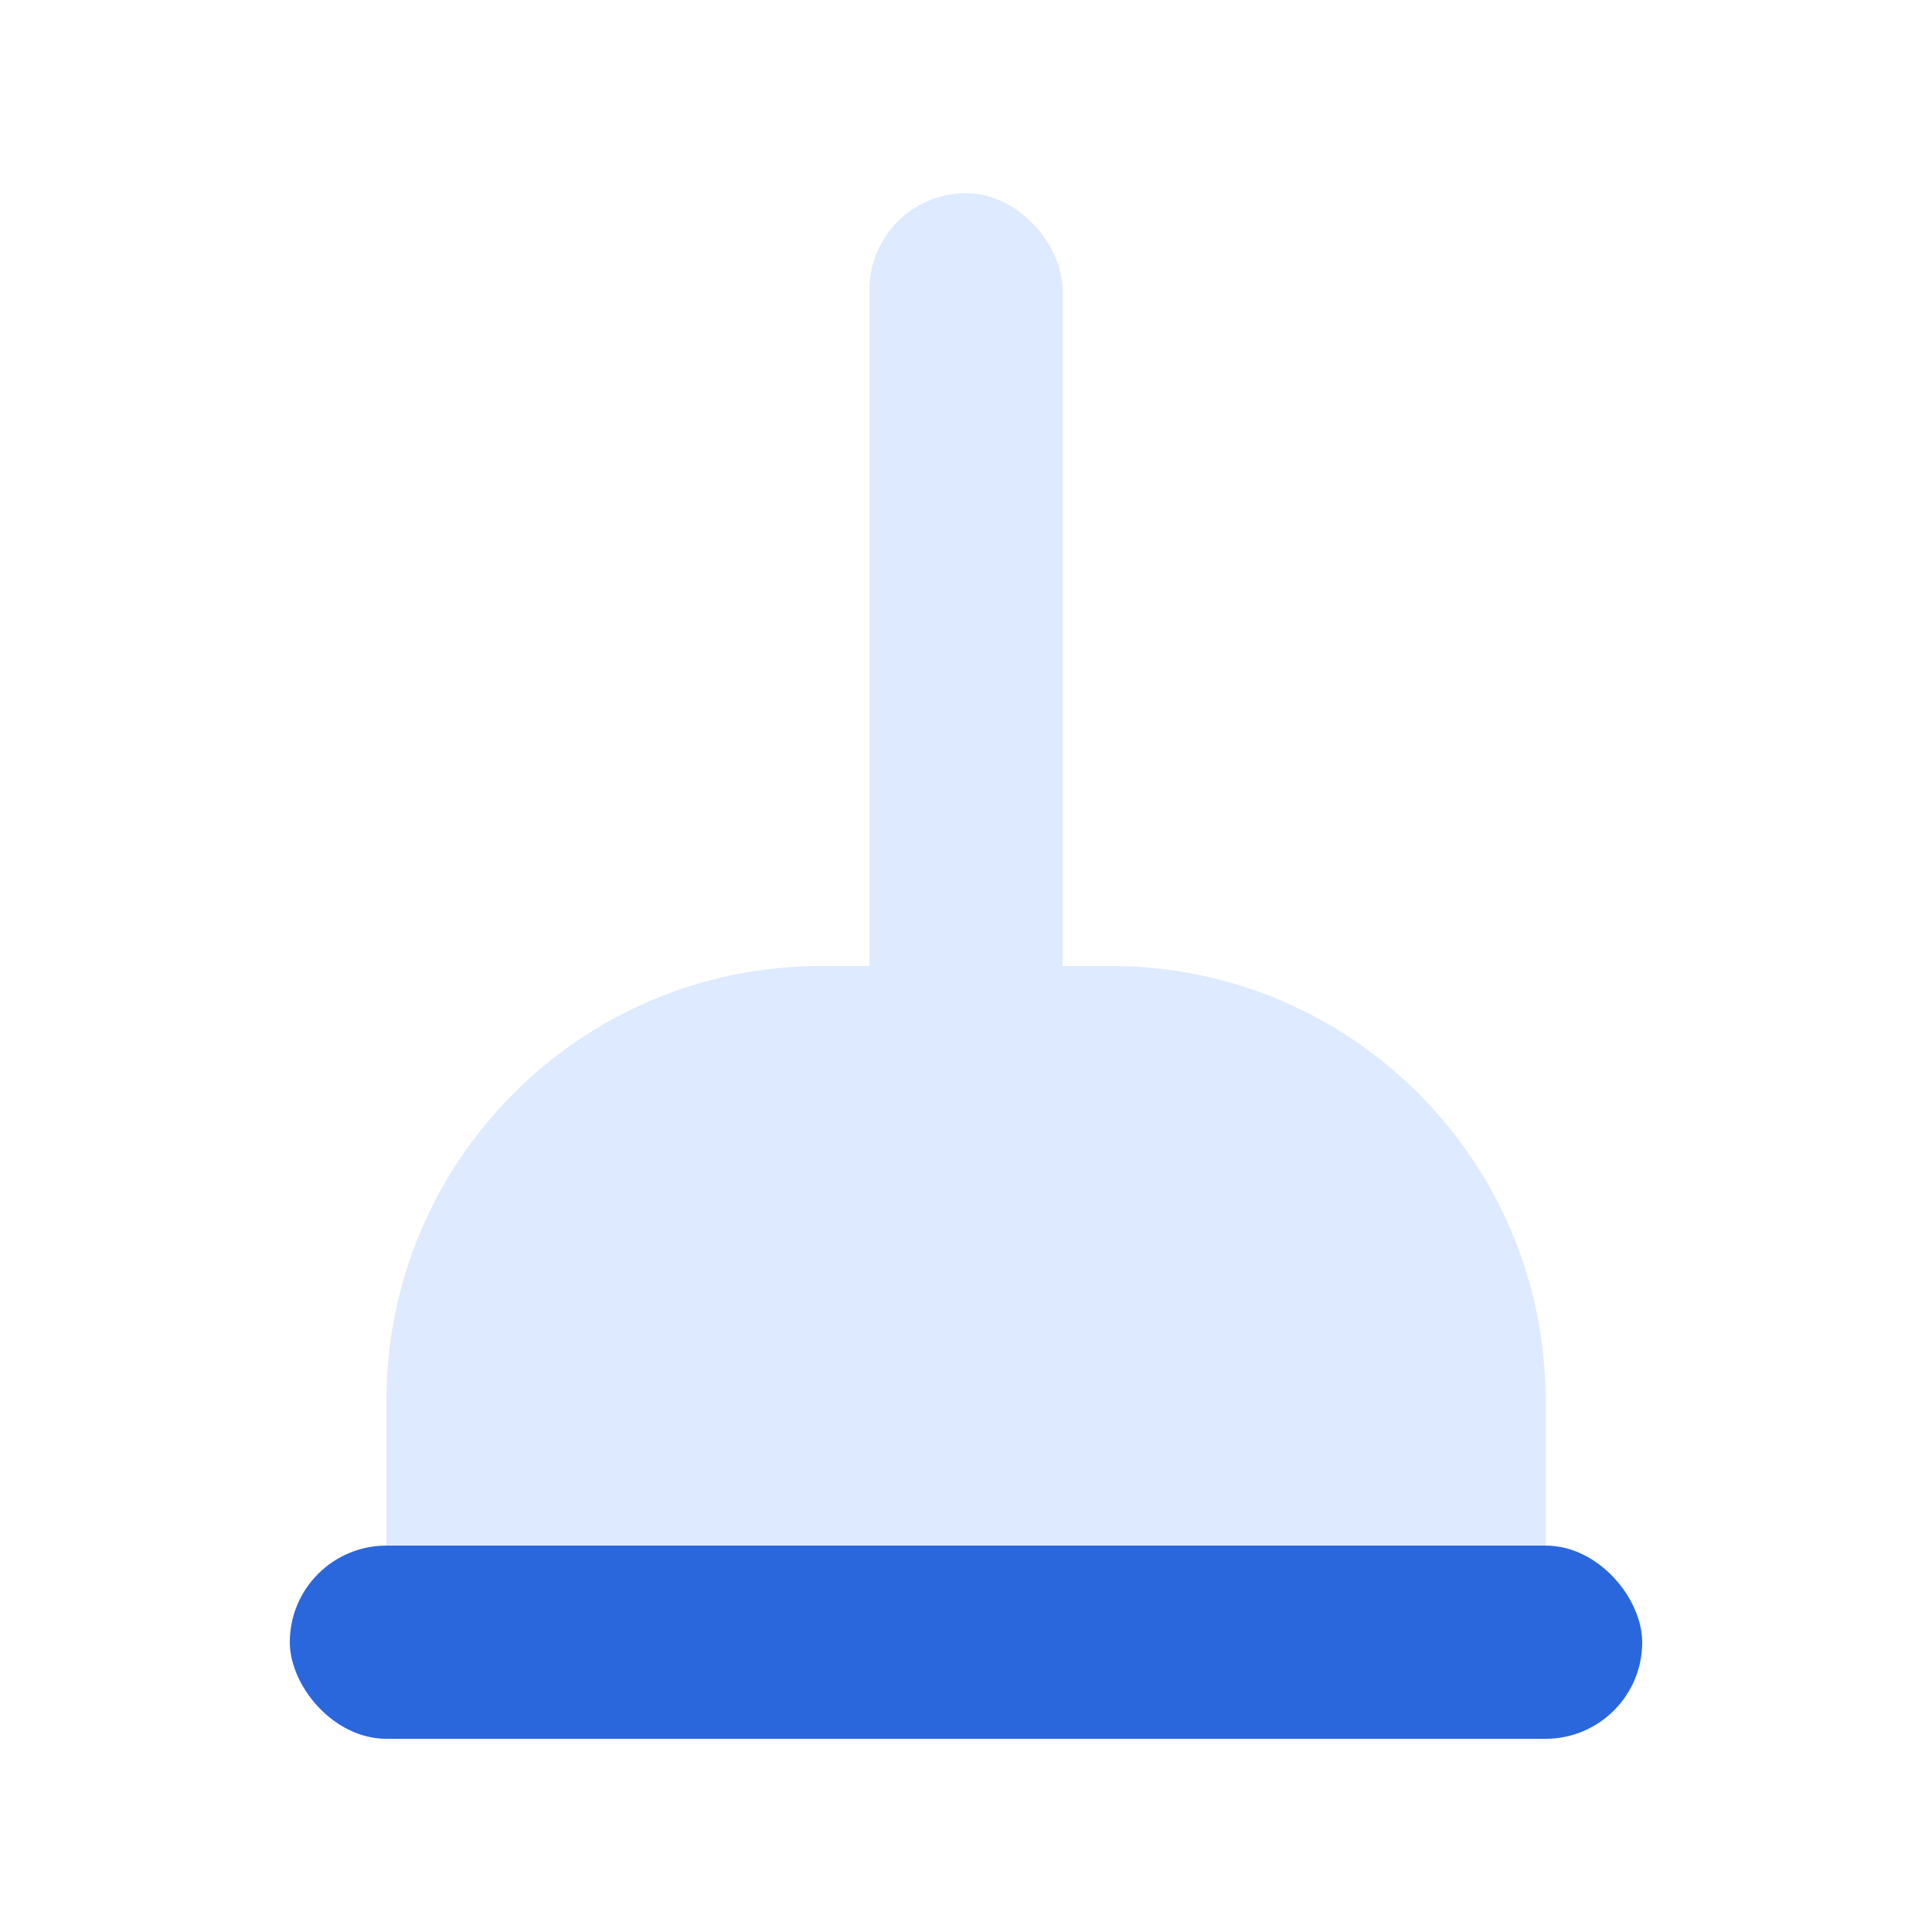 <svg width="40" height="40" viewBox="0 0 40 40" fill="none" xmlns="http://www.w3.org/2000/svg">
<rect x="18" y="4" width="4" height="21" rx="2" fill="#DEEAFF"/>
<path d="M8 29C8 24.029 12.029 20 17 20H23C27.971 20 32 24.029 32 29V32H8V29Z" fill="#DEEAFF"/>
<rect x="6" y="32" width="28" height="4" rx="2" fill="#2A67DD"/>
</svg>
